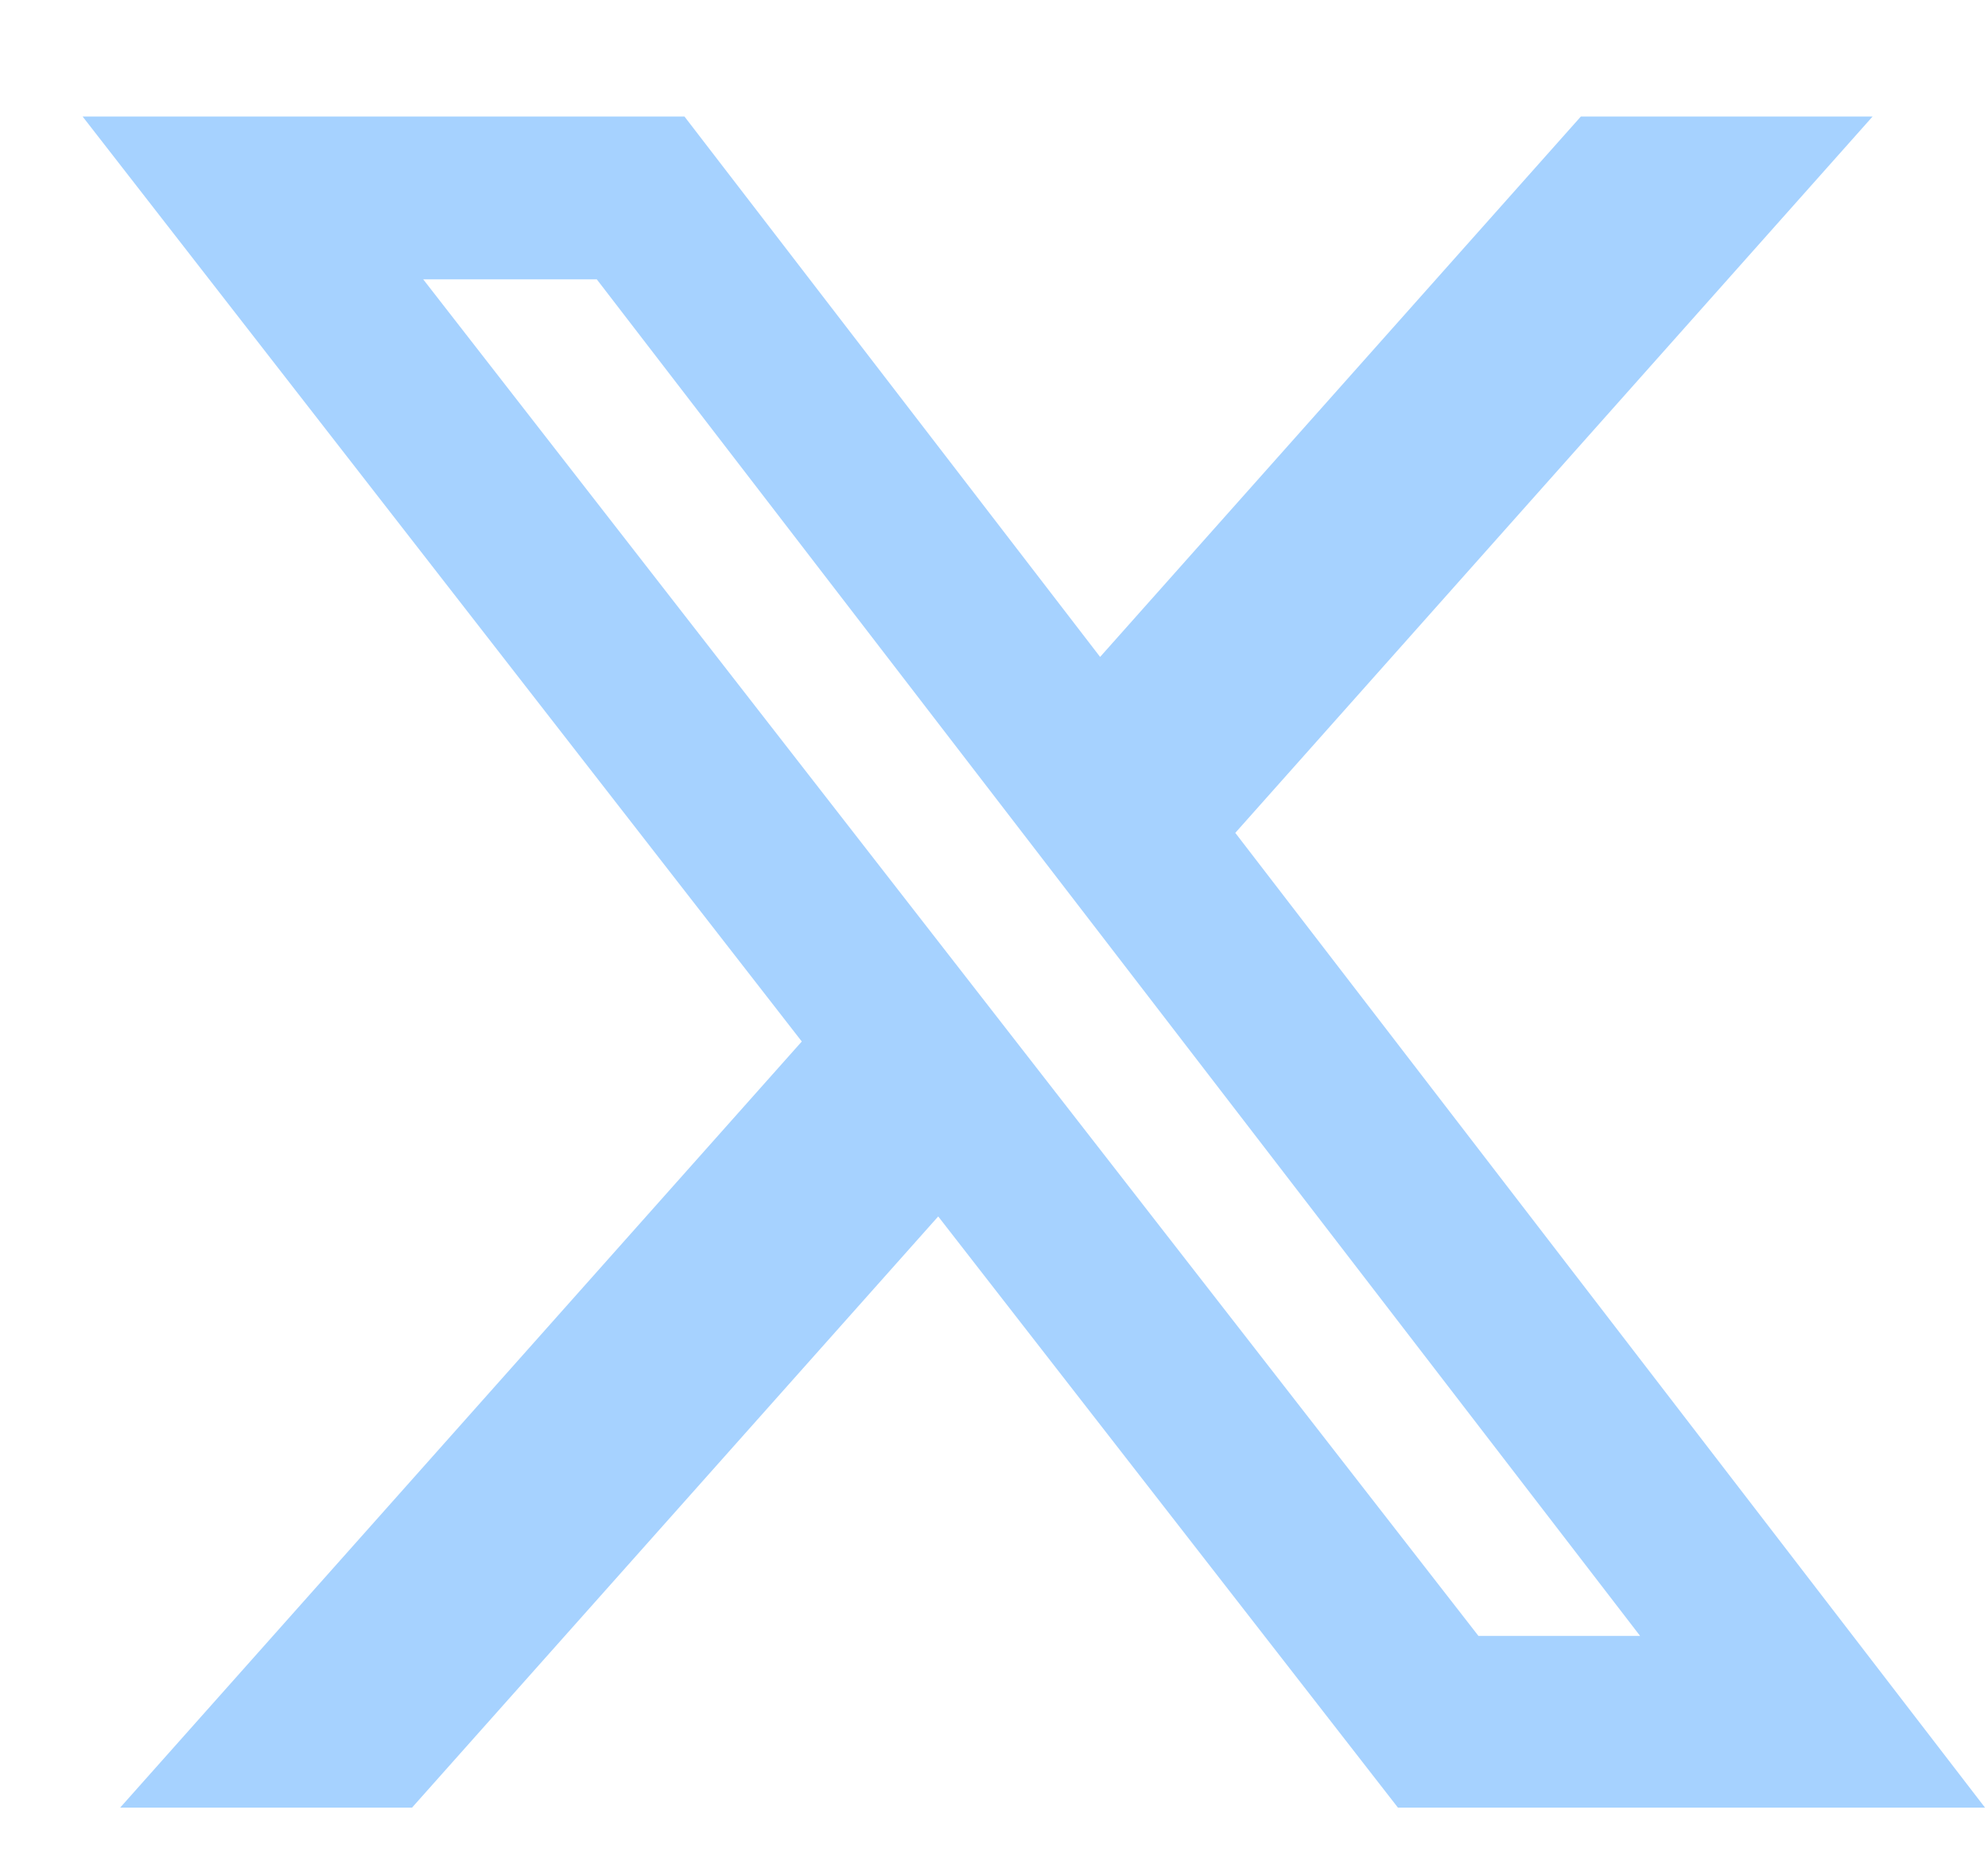 <svg xmlns="http://www.w3.org/2000/svg" width="16" height="15" viewBox="0 0 16 15" fill="none">
<path d="M12.723 0.938H15.071L9.942 6.703L15.976 14.548H11.251L7.551 9.79L3.316 14.548H0.967L6.453 8.382L0.665 0.938H5.509L8.854 5.287L12.723 0.938ZM11.899 13.166H13.2L4.803 2.248H3.406L11.899 13.166Z" fill="#A6D2FF"/>
</svg>